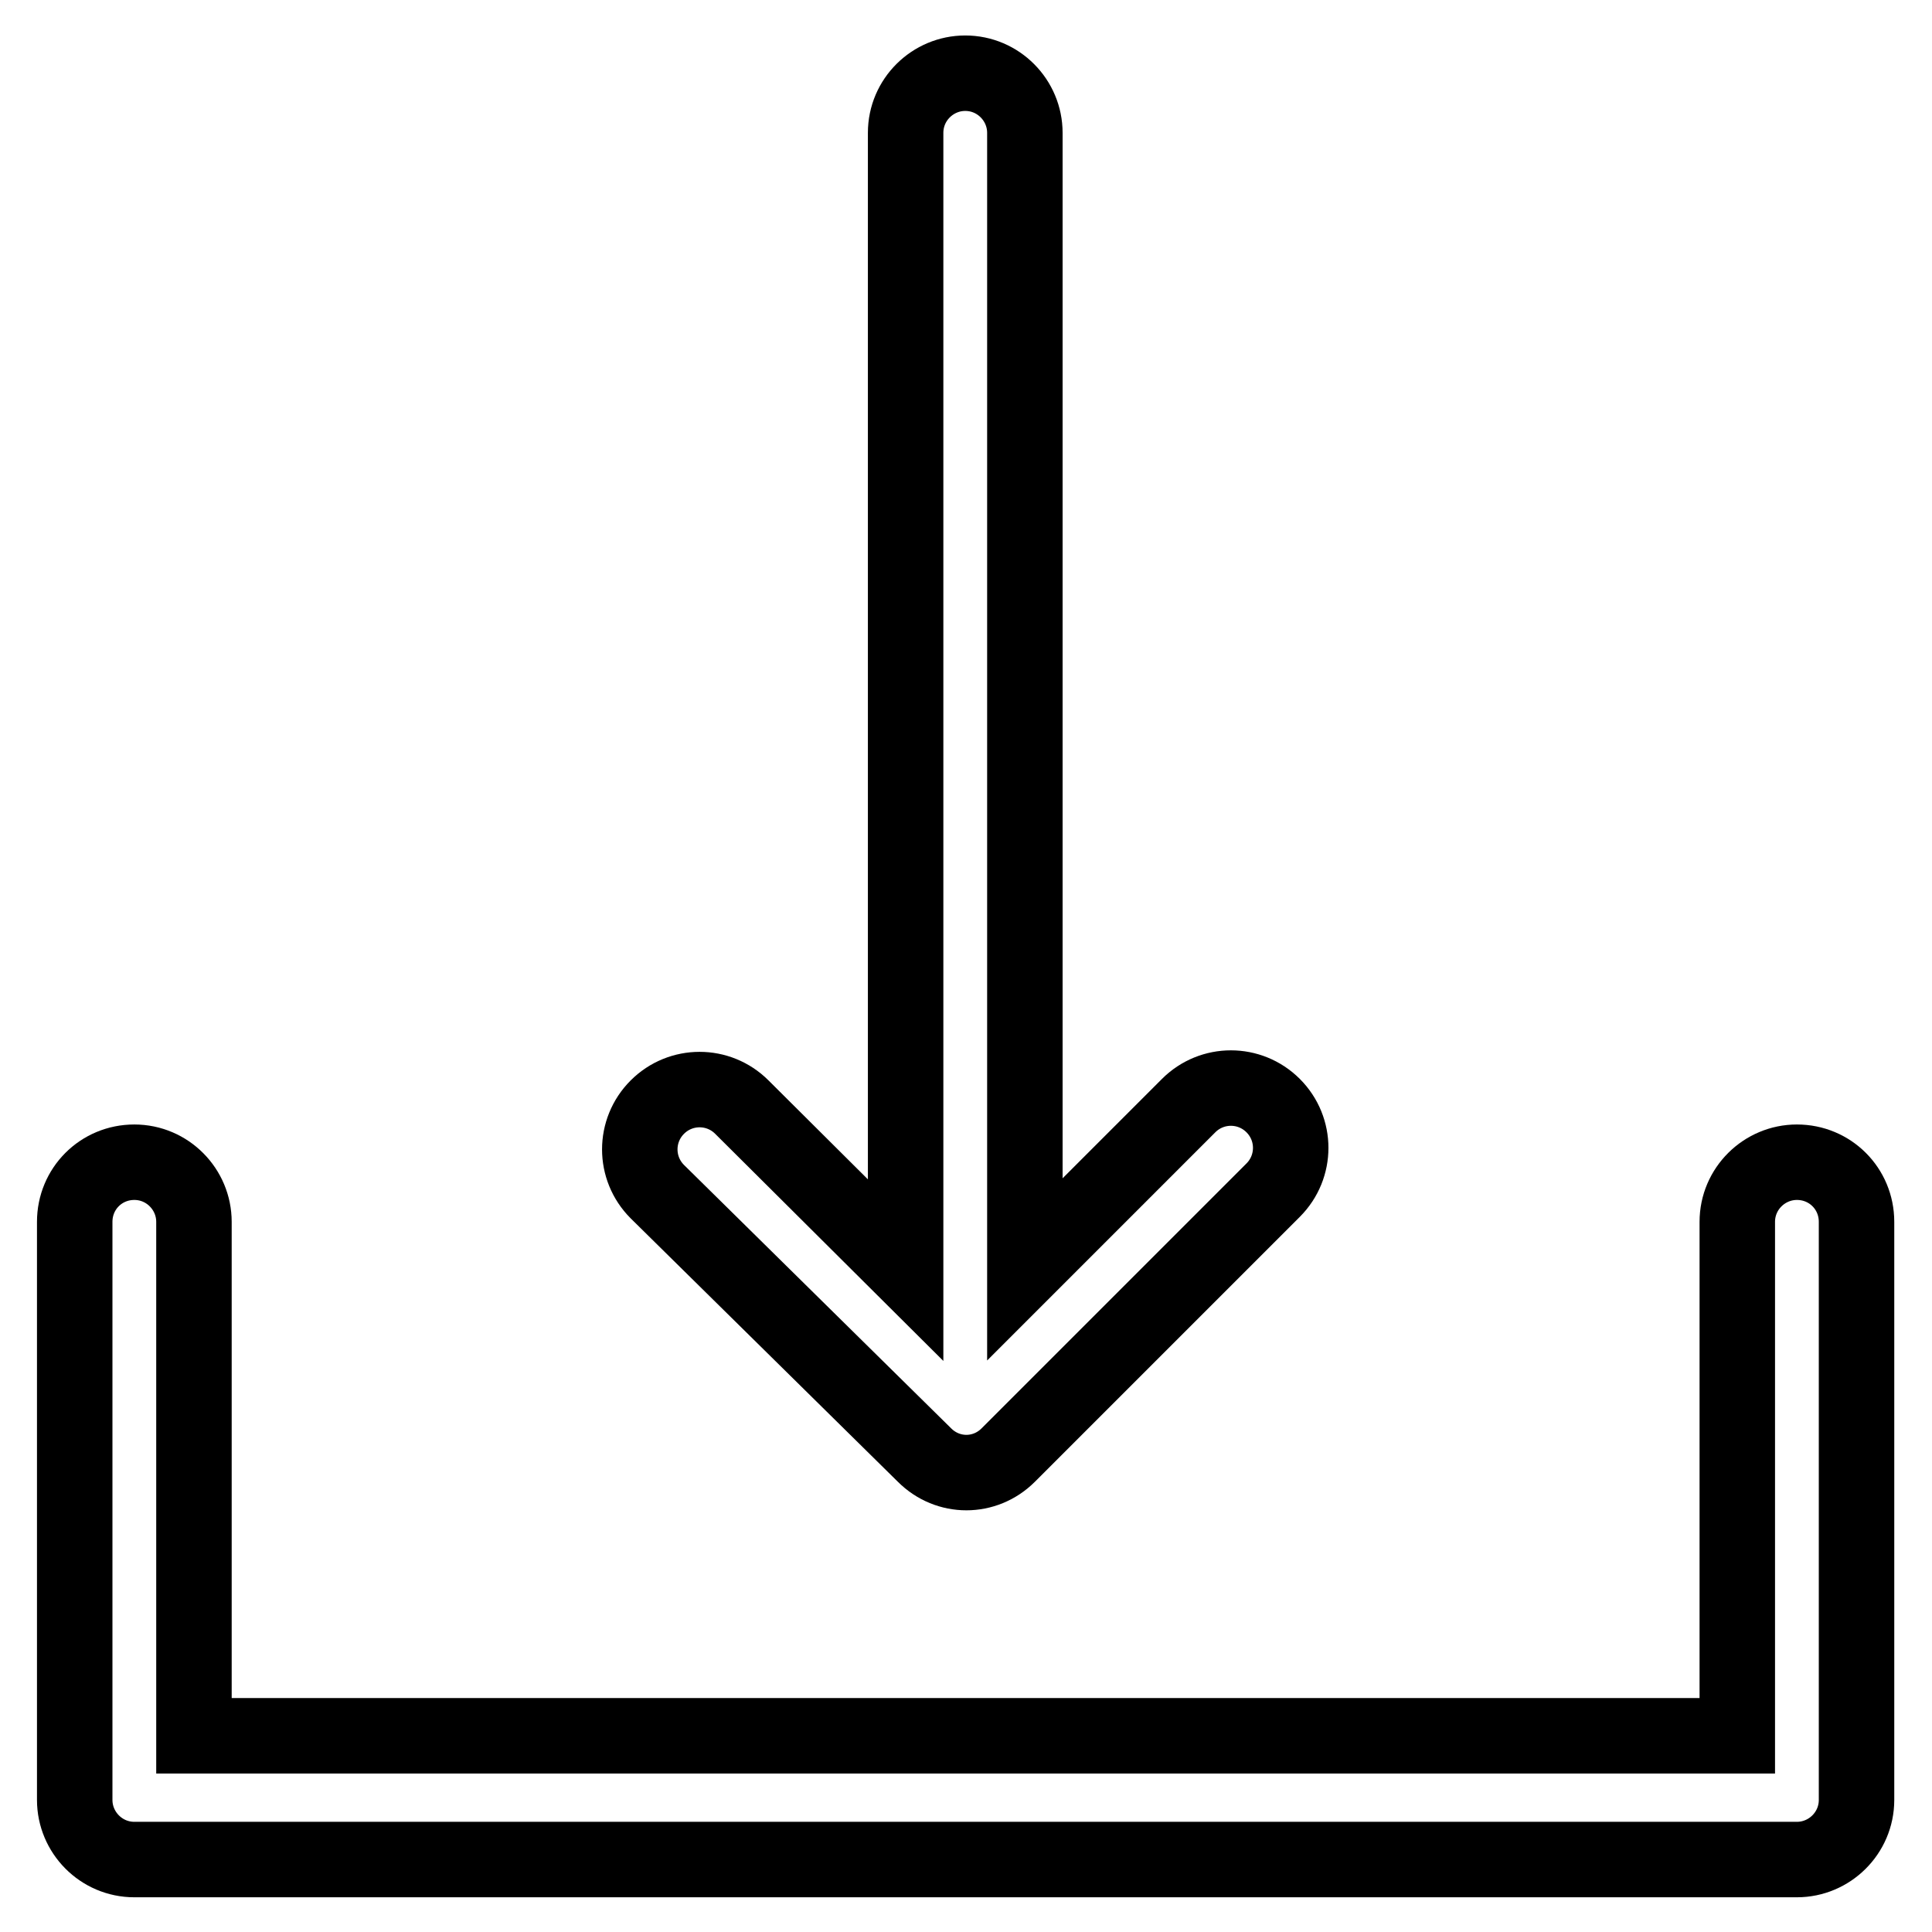 <?xml version="1.0" encoding="utf-8"?>
<!-- Svg Vector Icons : http://www.onlinewebfonts.com/icon -->
<!DOCTYPE svg PUBLIC "-//W3C//DTD SVG 1.1//EN" "http://www.w3.org/Graphics/SVG/1.1/DTD/svg11.dtd">
<svg version="1.1" xmlns="http://www.w3.org/2000/svg" xmlns:xlink="http://www.w3.org/1999/xlink" x="0px" y="0px" viewBox="0 0 256 256" enable-background="new 0 0 256 256" xml:space="preserve">
<g> <path stroke-width="10" fill-opacity="0" stroke="#000000"  d="M238.1,154c-4.3,0-7.9,3.5-7.9,7.9V230H25.7v-68.1c0-4.3-3.5-7.9-7.9-7.9s-7.9,3.5-7.9,7.9v76.6 c0,4.3,3.5,7.9,7.9,7.9h220.3c4.3,0,7.9-3.5,7.9-7.9v-76.6C246,157.5,242.5,154,238.1,154L238.1,154z"/> <path stroke-width="10" fill-opacity="0" stroke="#000000"  d="M122.5,192.8c3.1,3.1,8,3.1,11.1,0c0,0,0,0,0,0l35.1-35.1c3.1-3.1,3.1-8.1,0-11.2c-3.1-3.1-8.1-3.1-11.2,0 l-21.7,21.7V17.6c0-4.3-3.5-7.9-7.9-7.9c-4.3,0-7.9,3.5-7.9,7.9v150.7l-21.7-21.6c-3.1-3.1-8.1-3.1-11.2,0c-3.1,3.1-3.1,8.1,0,11.2 l0,0L122.5,192.8z"/></g>
</svg>